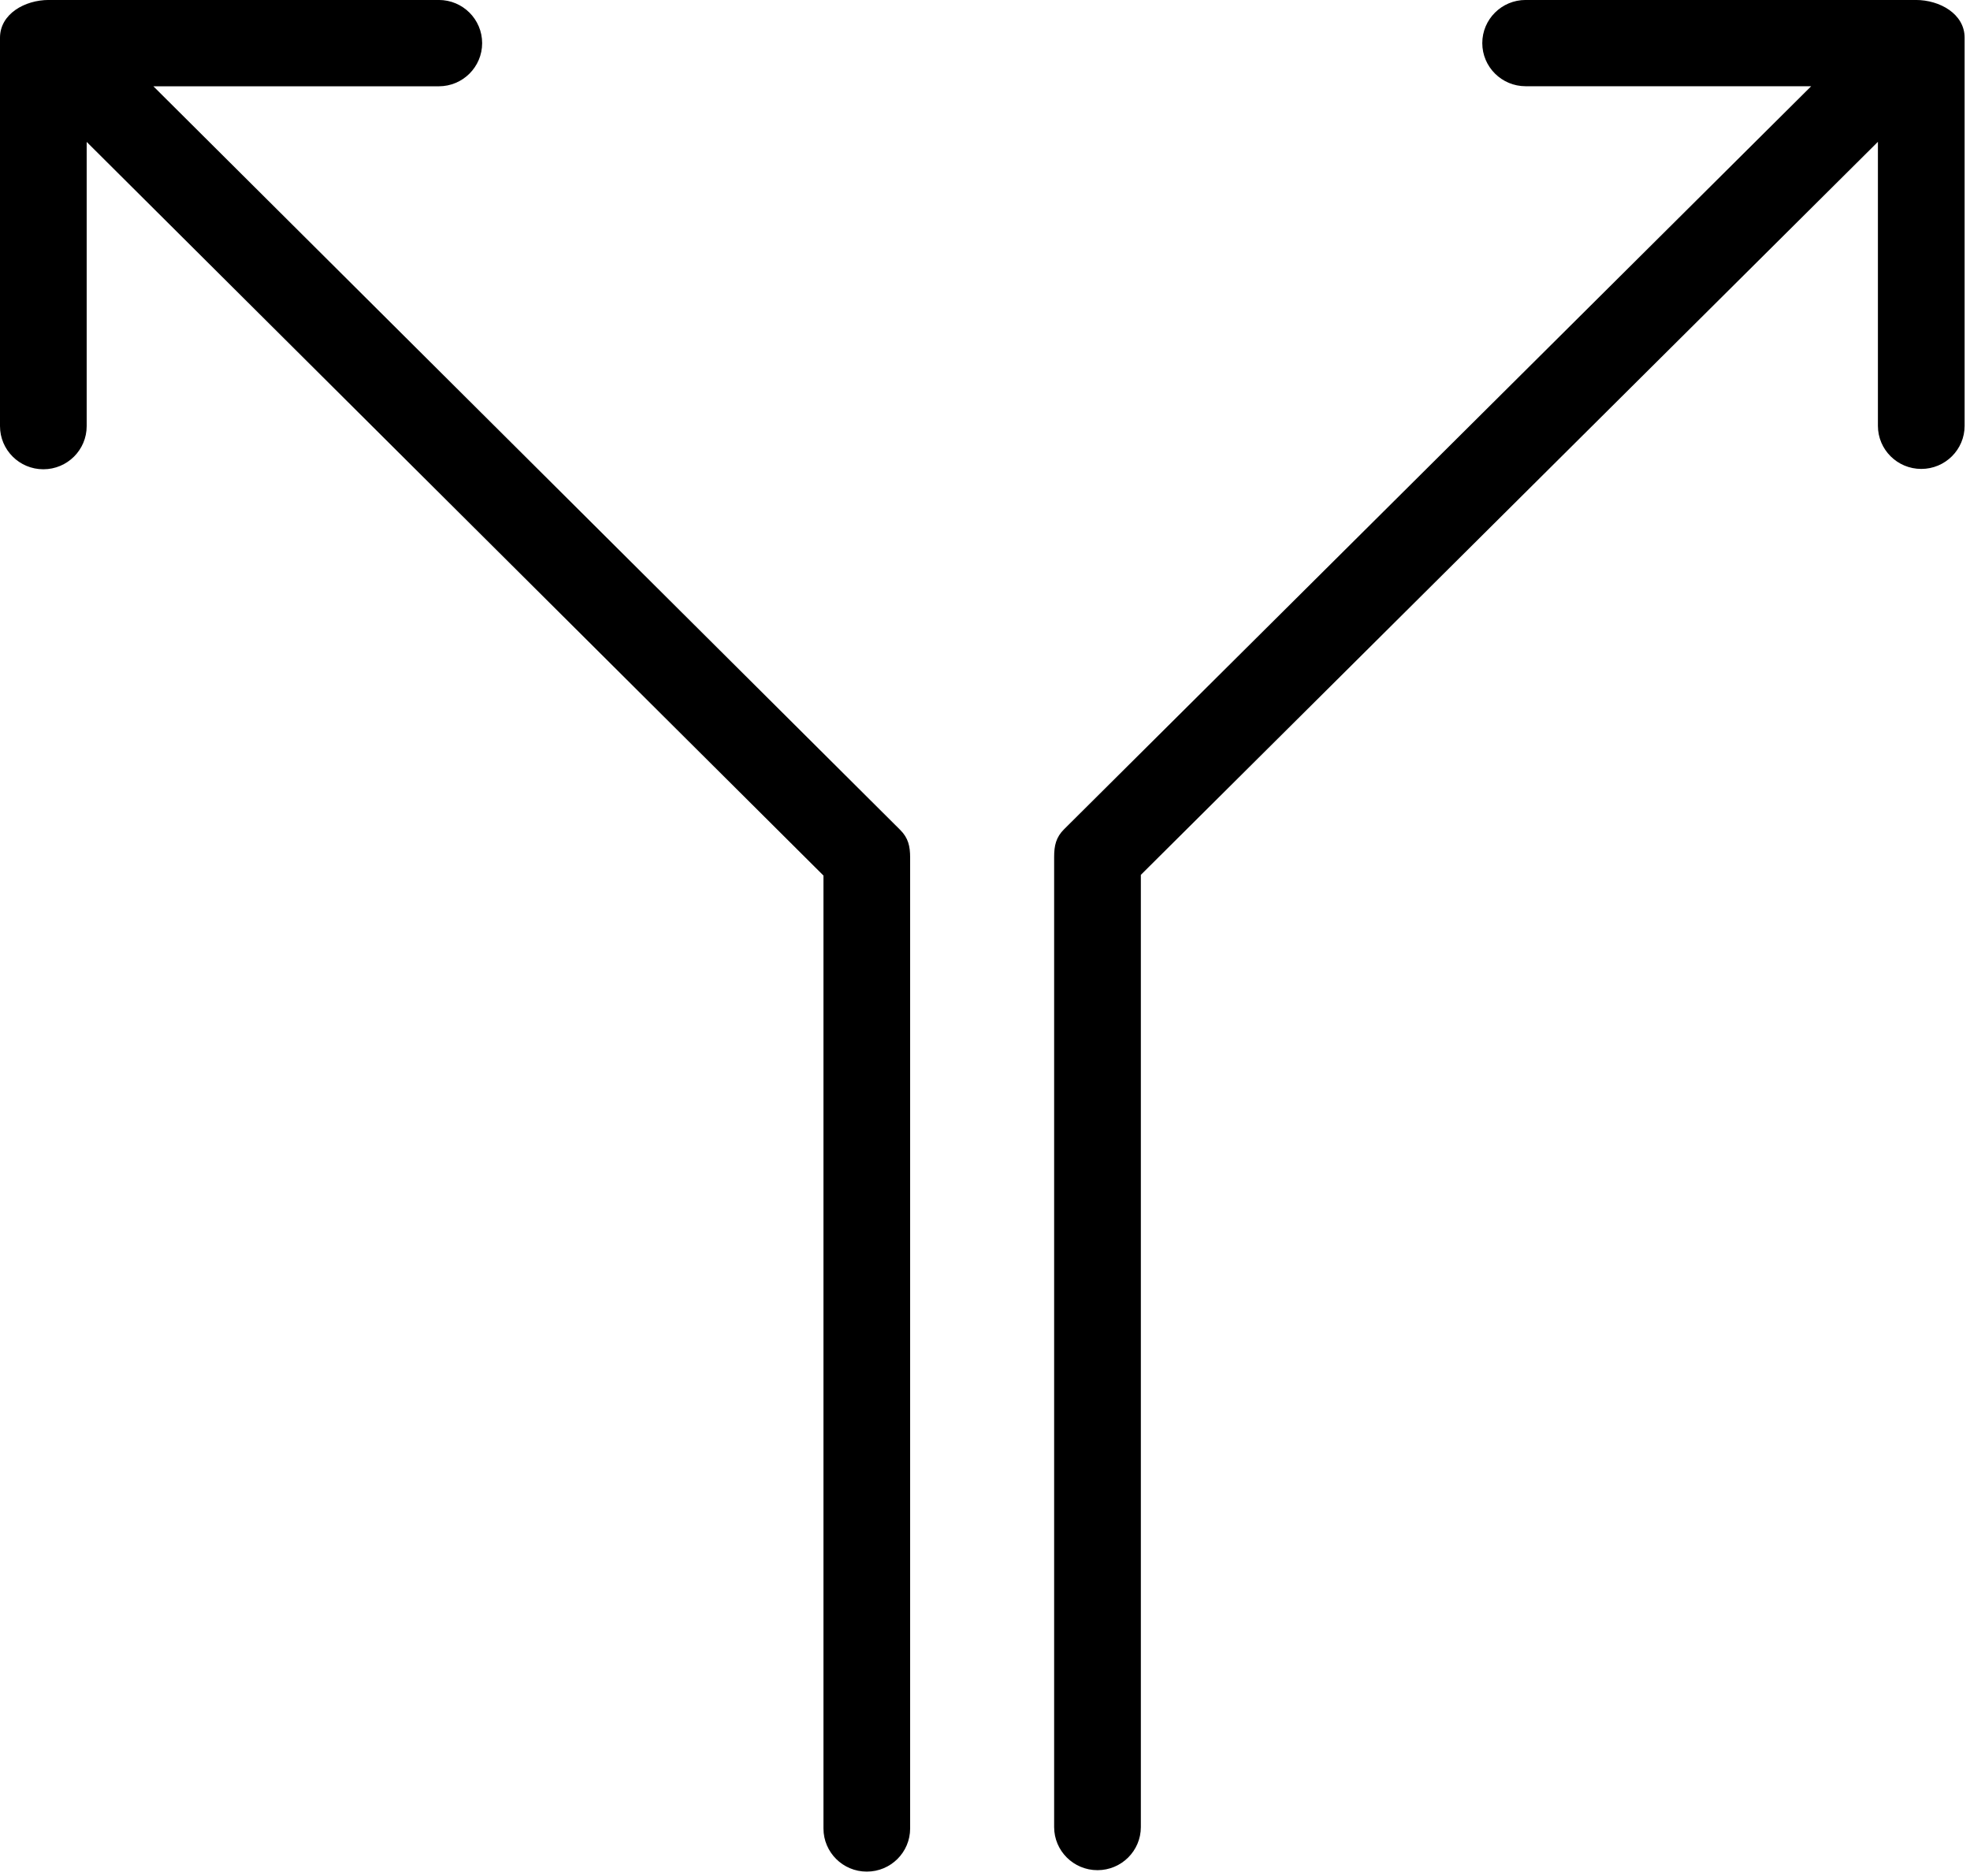 <svg width="63" height="60" viewBox="0 0 63 60" fill="none" xmlns="http://www.w3.org/2000/svg">
<path fill-rule="evenodd" clip-rule="evenodd" d="M28.787 26.542C29.047 26.801 29.106 27.066 29.106 27.432V58.481C29.106 59.243 28.486 59.861 27.72 59.861C26.955 59.861 26.334 59.243 26.334 58.481V28.003L2.772 4.539V13.629C2.772 14.392 2.151 15.009 1.386 15.009C0.621 15.009 0 14.391 0 13.629V1.207C0 0.445 0.794 -0.001 1.559 -0.001H14.033C14.799 -0.001 15.419 0.617 15.419 1.38C15.419 2.142 14.799 2.76 14.033 2.76H4.905L28.787 26.542ZM34.03 26.521L57.921 2.758H48.789C48.024 2.758 47.403 2.14 47.403 1.379C47.403 0.617 48.024 -0.001 48.789 -0.001H61.268C62.034 -0.001 62.828 0.445 62.828 1.206V13.618C62.828 14.38 62.207 14.998 61.442 14.998C60.676 14.998 60.055 14.38 60.055 13.618V4.536L36.484 27.981V58.436C36.484 59.197 35.863 59.815 35.097 59.815C34.332 59.815 33.711 59.197 33.711 58.436V27.41C33.711 27.044 33.77 26.78 34.03 26.521Z" fill="black"/>
</svg>

